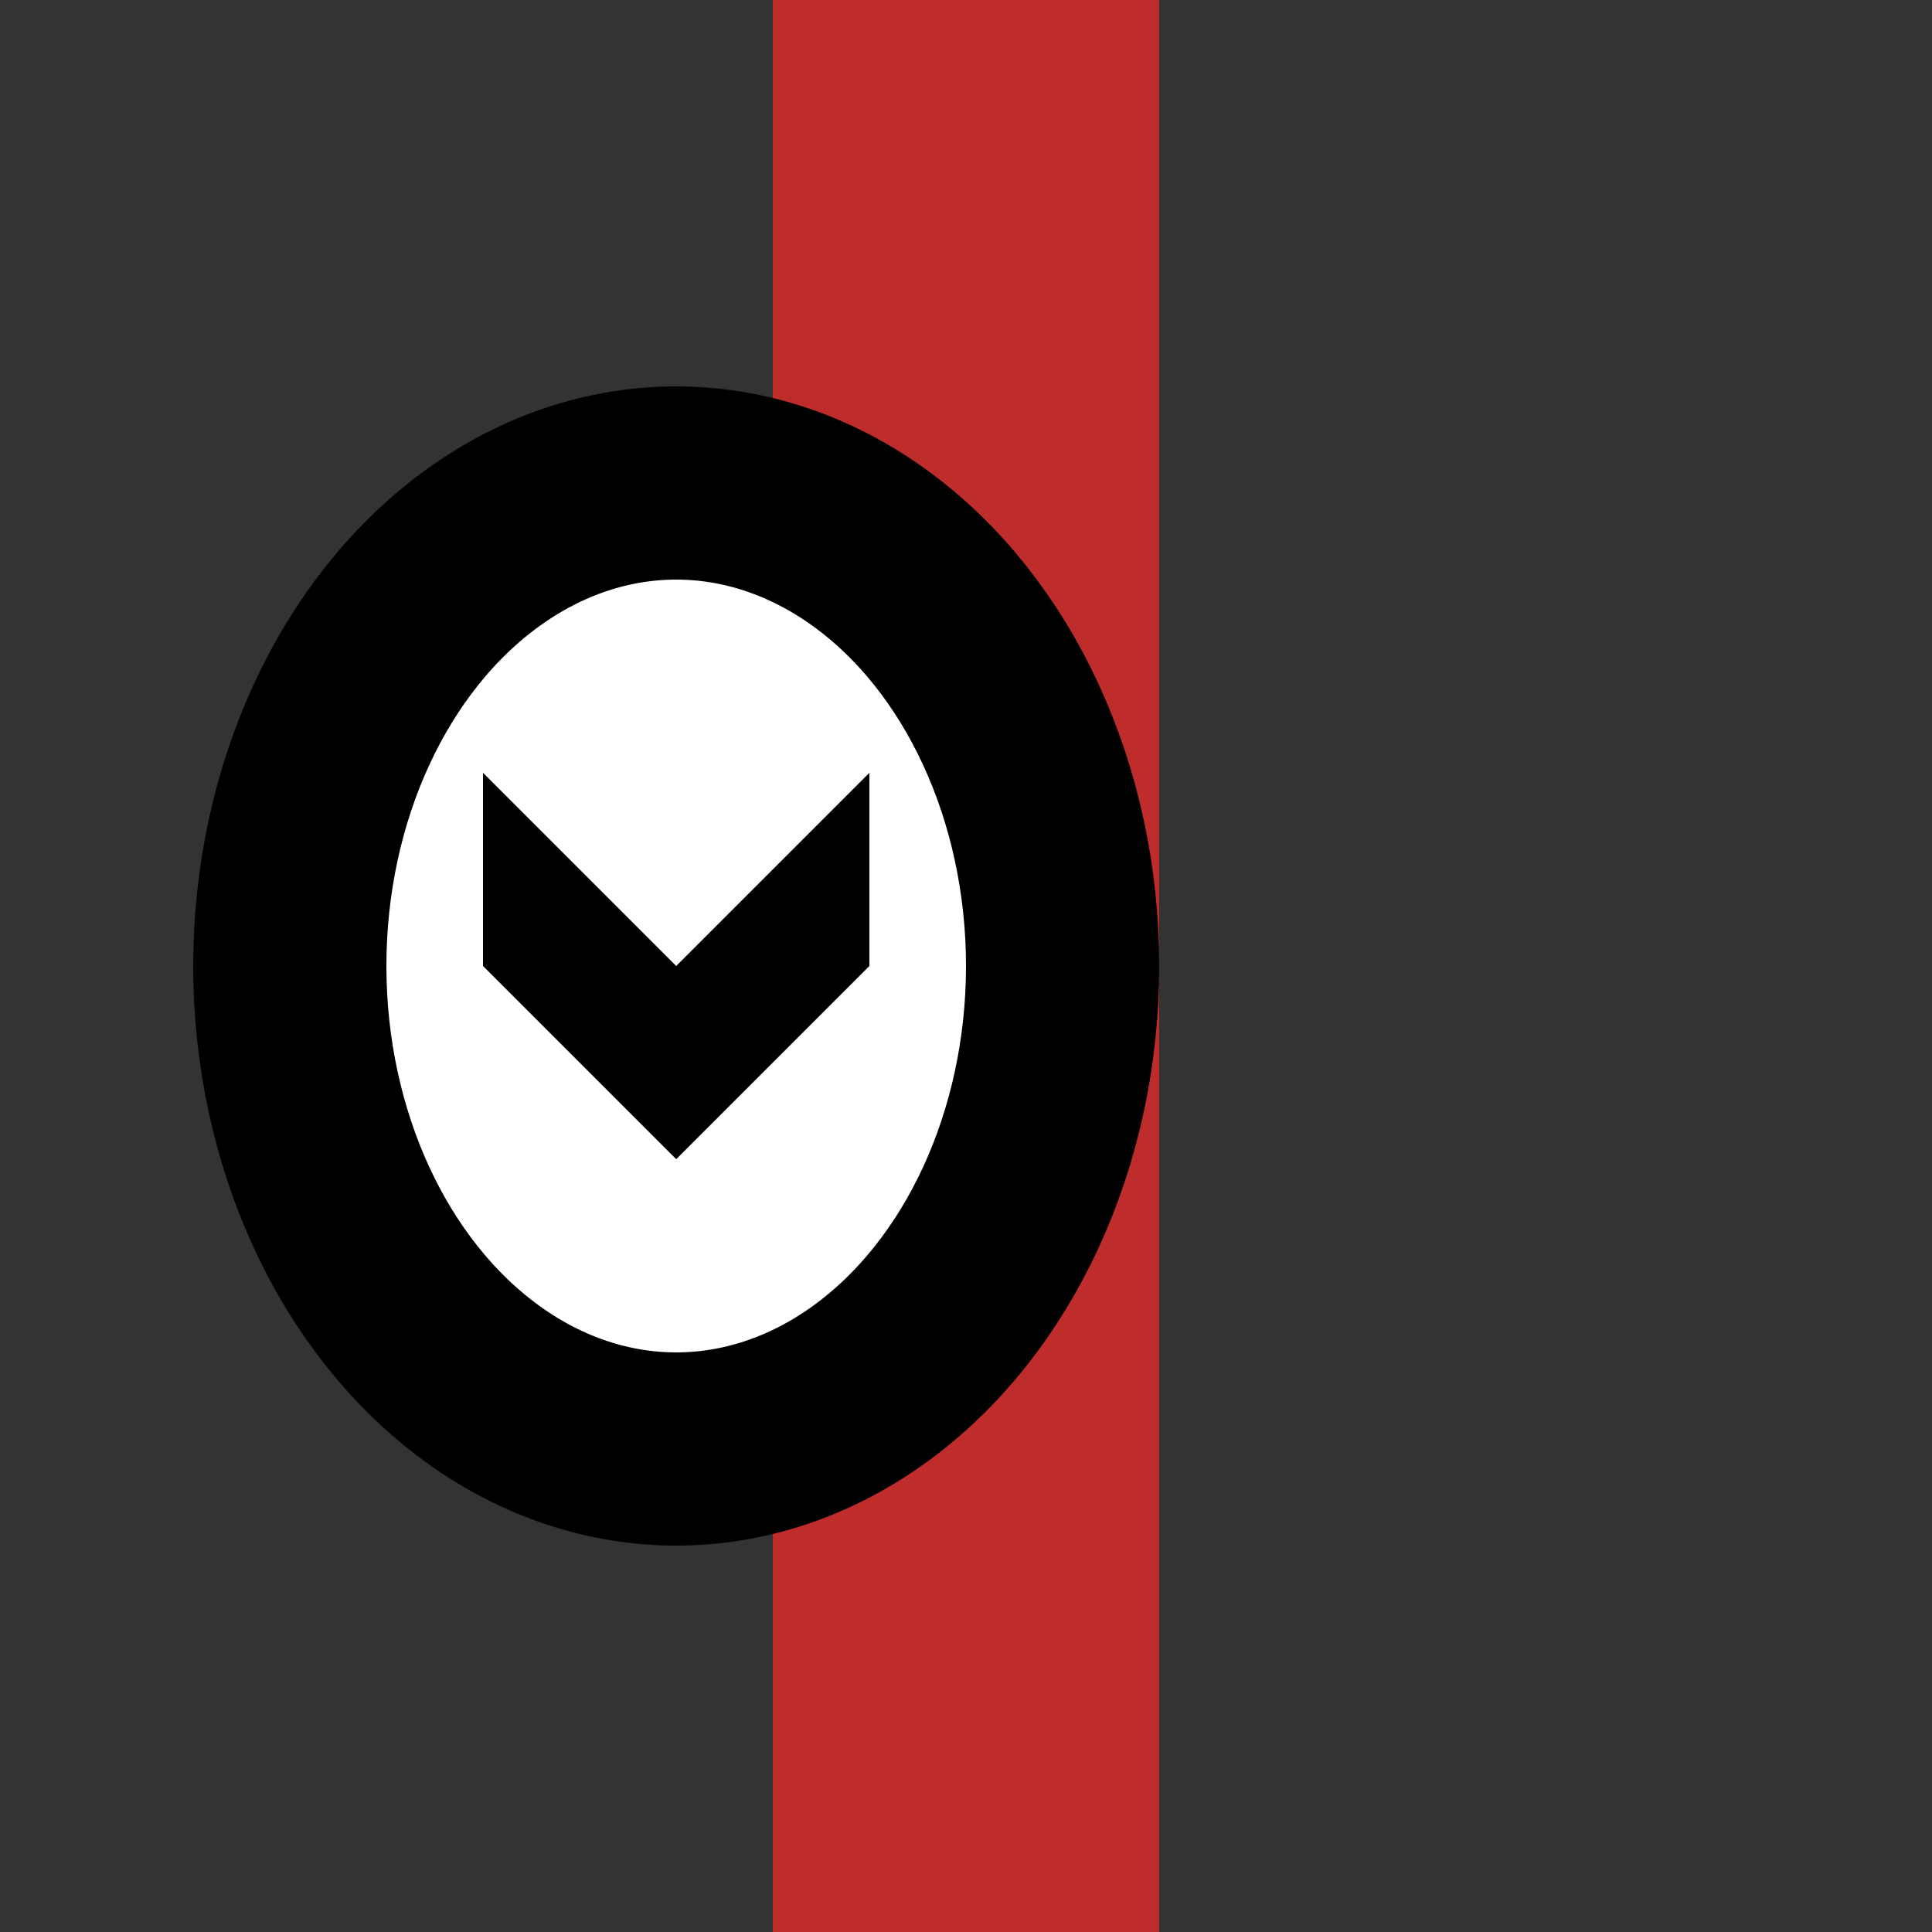 <!DOCTYPE svg PUBLIC "-//W3C//DTD SVG 1.1//EN" "http://www.w3.org/Graphics/SVG/1.1/DTD/svg11.dtd"> 
<!-- drawn by Useddenim --> 
<svg xmlns="http://www.w3.org/2000/svg" viewBox="0 0 500 500" width="500" height="500">
<rect x="0" y="0" width="500" height="500" fill="#333333" stroke="none"/>
<title>INTrf</title>

<g stroke="#BE2D2C" stroke-width="100" fill="none">
 <path d="M 250,0 V 500" />
</g>
<g stroke="black" stroke-width="50" fill="white">
  <ellipse cx="175" cy="250" rx="100" ry="125"/>
</g>
<path stroke="none" fill="black"
  d="M 125,250 v -50 l 50,50 l 50,-50 v 50 l -50,50 l -50,-50 z" />
</svg>
